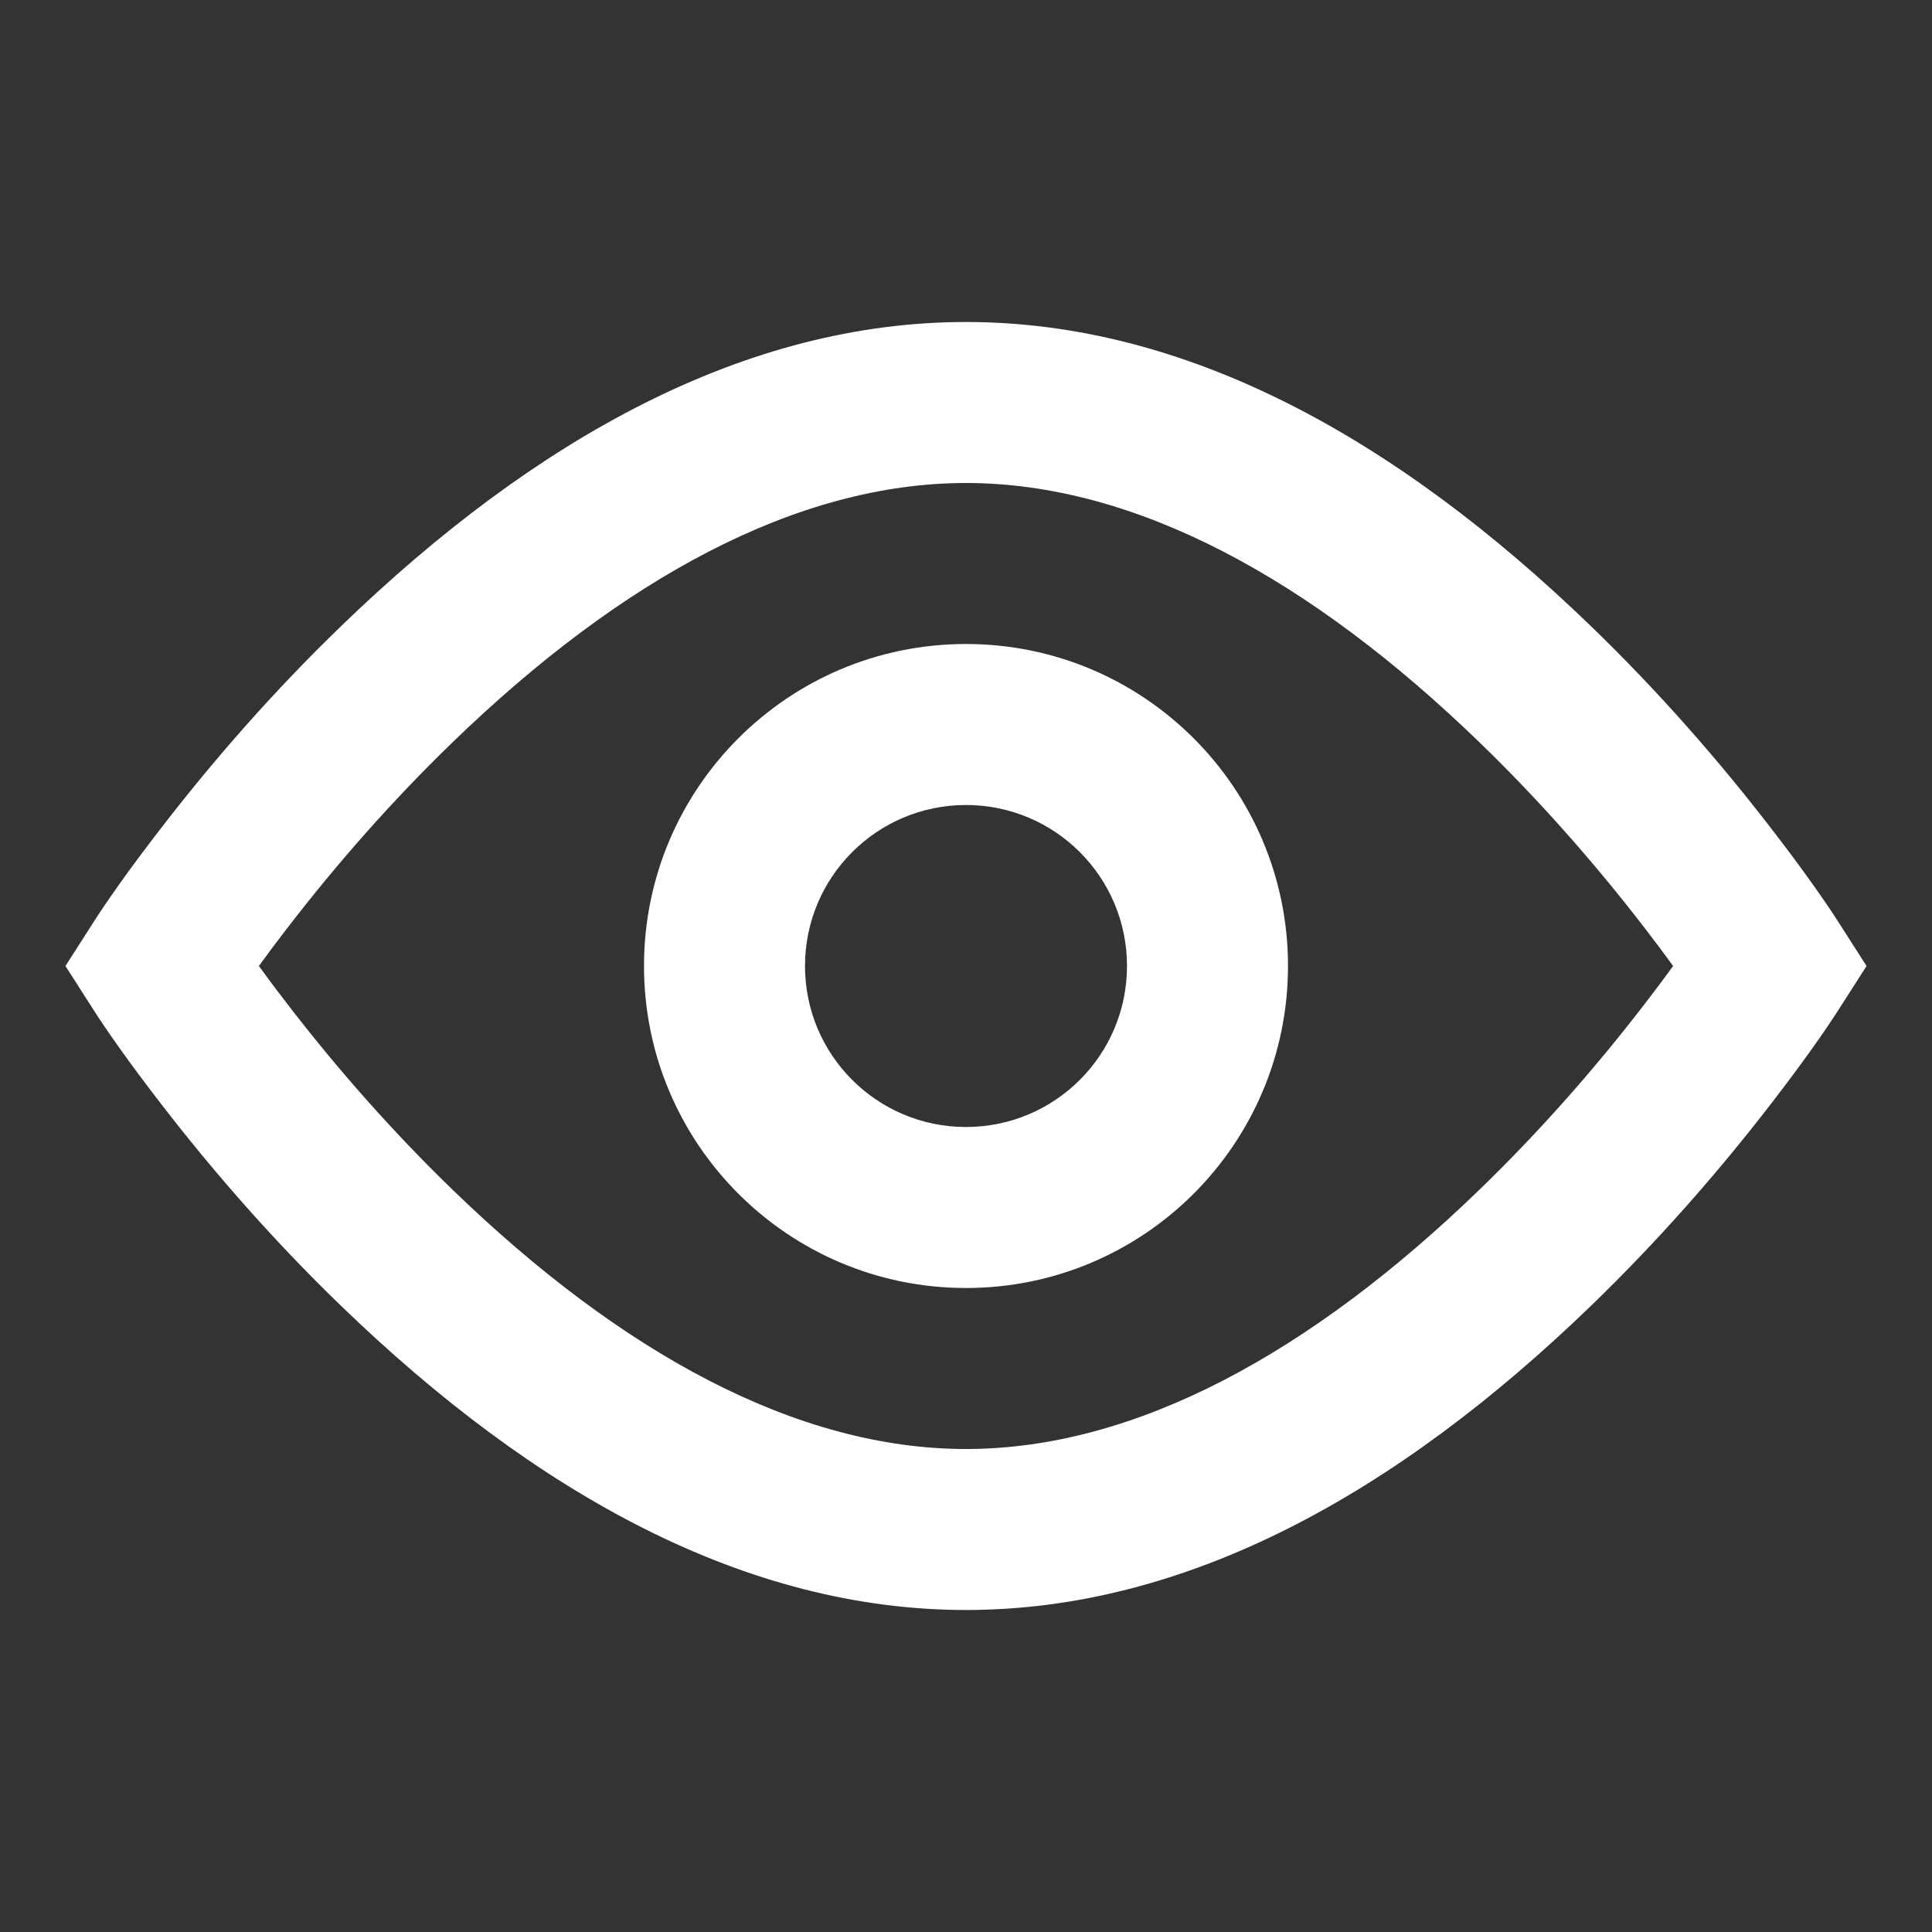 <!DOCTYPE svg PUBLIC "-//W3C//DTD SVG 1.1//EN" "http://www.w3.org/Graphics/SVG/1.1/DTD/svg11.dtd">
<!-- Uploaded to: SVG Repo, www.svgrepo.com, Transformed by: SVG Repo Mixer Tools -->
<svg fill="#ffffff" width="800px" height="800px" viewBox="0 0 24 24" xmlns="http://www.w3.org/2000/svg">
<rect x="0" y="0" width="24" height="24" fill="#333333" stroke="none"/>
<g id="SVGRepo_bgCarrier" stroke-width="0"/>
<g id="SVGRepo_tracerCarrier" stroke-linecap="round" stroke-linejoin="round"/>
<g id="SVGRepo_iconCarrier"> <path fill-rule="evenodd" d="M12,4 C14.728,4 17.336,5.431 19.766,7.781 C20.596,8.583 21.346,9.439 22.006,10.296 C22.405,10.812 22.688,11.219 22.842,11.461 L23.187,12 L22.842,12.539 C22.688,12.781 22.405,13.188 22.006,13.704 C21.346,14.561 20.596,15.417 19.766,16.219 C17.336,18.569 14.728,20 12,20 C9.272,20 6.664,18.569 4.234,16.219 C3.404,15.417 2.654,14.561 1.994,13.704 C1.595,13.188 1.312,12.781 1.158,12.539 L0.813,12 L1.158,11.461 C1.312,11.219 1.595,10.812 1.994,10.296 C2.654,9.439 3.404,8.583 4.234,7.781 C6.664,5.431 9.272,4 12,4 Z M20.422,11.517 C19.818,10.733 19.13,9.948 18.376,9.219 C16.283,7.194 14.105,6 12,6 C9.895,6 7.717,7.194 5.624,9.219 C4.87,9.948 4.182,10.733 3.578,11.517 C3.447,11.686 3.326,11.848 3.216,12 C3.326,12.152 3.447,12.314 3.578,12.483 C4.182,13.267 4.87,14.052 5.624,14.781 C7.717,16.806 9.895,18 12,18 C14.105,18 16.283,16.806 18.376,14.781 C19.13,14.052 19.818,13.267 20.422,12.483 C20.553,12.314 20.674,12.152 20.784,12 C20.674,11.848 20.553,11.686 20.422,11.517 Z M12,16 C9.791,16 8,14.209 8,12 C8,9.791 9.791,8 12,8 C14.209,8 16,9.791 16,12 C16,14.209 14.209,16 12,16 Z M12,14 C13.105,14 14,13.105 14,12 C14,10.895 13.105,10 12,10 C10.895,10 10,10.895 10,12 C10,13.105 10.895,14 12,14 Z"/> </g>
</svg>